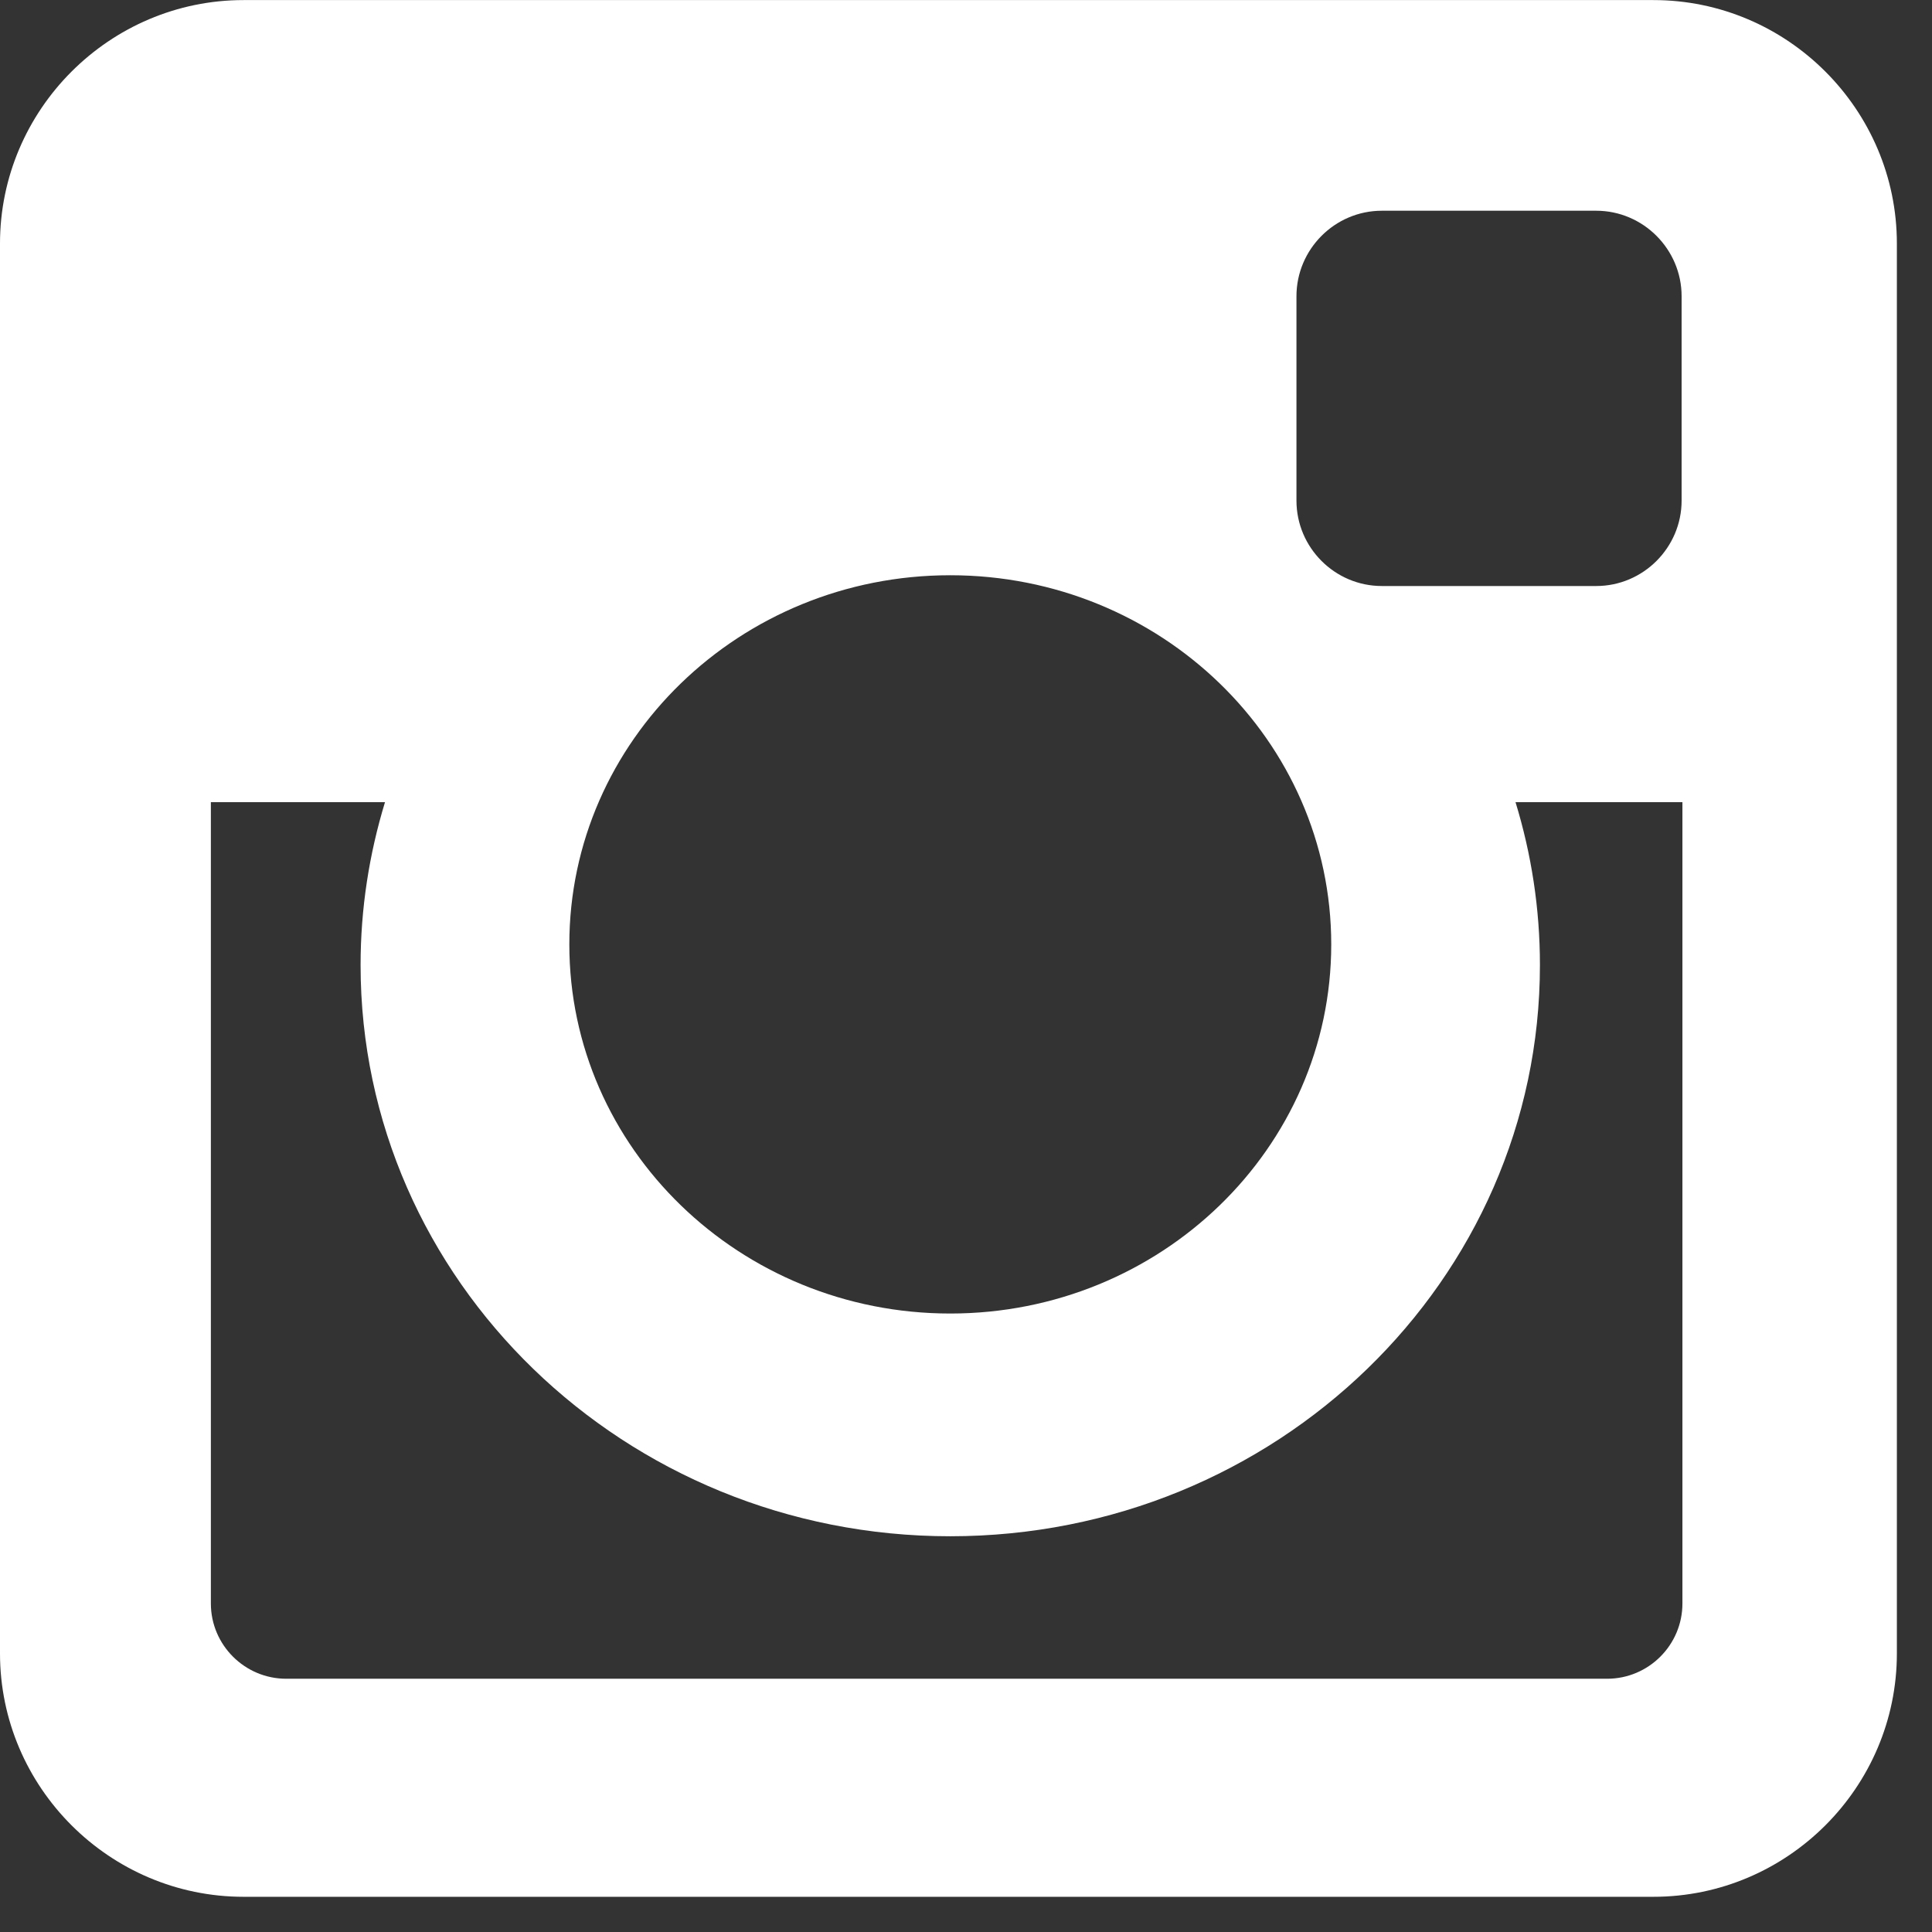 <?xml version="1.0" encoding="UTF-8" standalone="no"?>
<!DOCTYPE svg PUBLIC "-//W3C//DTD SVG 1.1//EN" "http://www.w3.org/Graphics/SVG/1.1/DTD/svg11.dtd">
<svg width="100%" height="100%" viewBox="0 0 22 22" version="1.1" xmlns="http://www.w3.org/2000/svg" xmlns:xlink="http://www.w3.org/1999/xlink" xml:space="preserve" xmlns:serif="http://www.serif.com/" style="fill-rule:evenodd;clip-rule:evenodd;stroke-linejoin:round;stroke-miterlimit:2;fill:#fff;">
    <rect x="0" y="0" width="22" height="22" fill="#333333" stroke="none"/>
    <g transform="matrix(1,0,0,1,-44,0)">
        <g id="instagram" transform="matrix(0.027,0,0,0.027,44,-5.77684e-06)">
            <path d="M102.72,0.032L697.328,0.032C753.819,0.032 800,46.229 800,102.72L800,697.328C800,753.803 753.819,799.968 697.328,799.968L102.72,799.968C46.229,799.968 0,753.8 0,697.328L0,102.72C0,46.229 46.229,0.032 102.72,0.032ZM582.789,88.877C562.955,88.877 546.776,105.12 546.776,124.944L546.776,211.115C546.776,230.947 562.955,247.152 582.789,247.152L673.197,247.152C693,247.152 709.213,230.947 709.213,211.115L709.213,124.944C709.213,105.12 693,88.877 673.197,88.877L582.789,88.877ZM709.557,338.315L639.168,338.315C645.843,360.115 649.461,383.104 649.461,407.005C649.461,540.024 538.085,647.912 400.752,647.912C263.453,647.912 152.075,540.024 152.075,407.005C152.075,383.104 155.728,360.115 162.371,338.315L88.933,338.315L88.933,676.267C88.933,693.768 103.224,708.005 120.709,708.005L677.795,708.005C695.296,708.005 709.557,693.768 709.557,676.267L709.557,338.315ZM400.755,242.608C312.061,242.608 240.115,312.283 240.115,398.309C240.115,484.248 312.061,553.976 400.755,553.976C489.496,553.976 561.445,484.248 561.445,398.309C561.445,312.28 489.496,242.608 400.755,242.608Z" style="fill-rule:nonzero;"/>
        </g>
    </g>
</svg>
